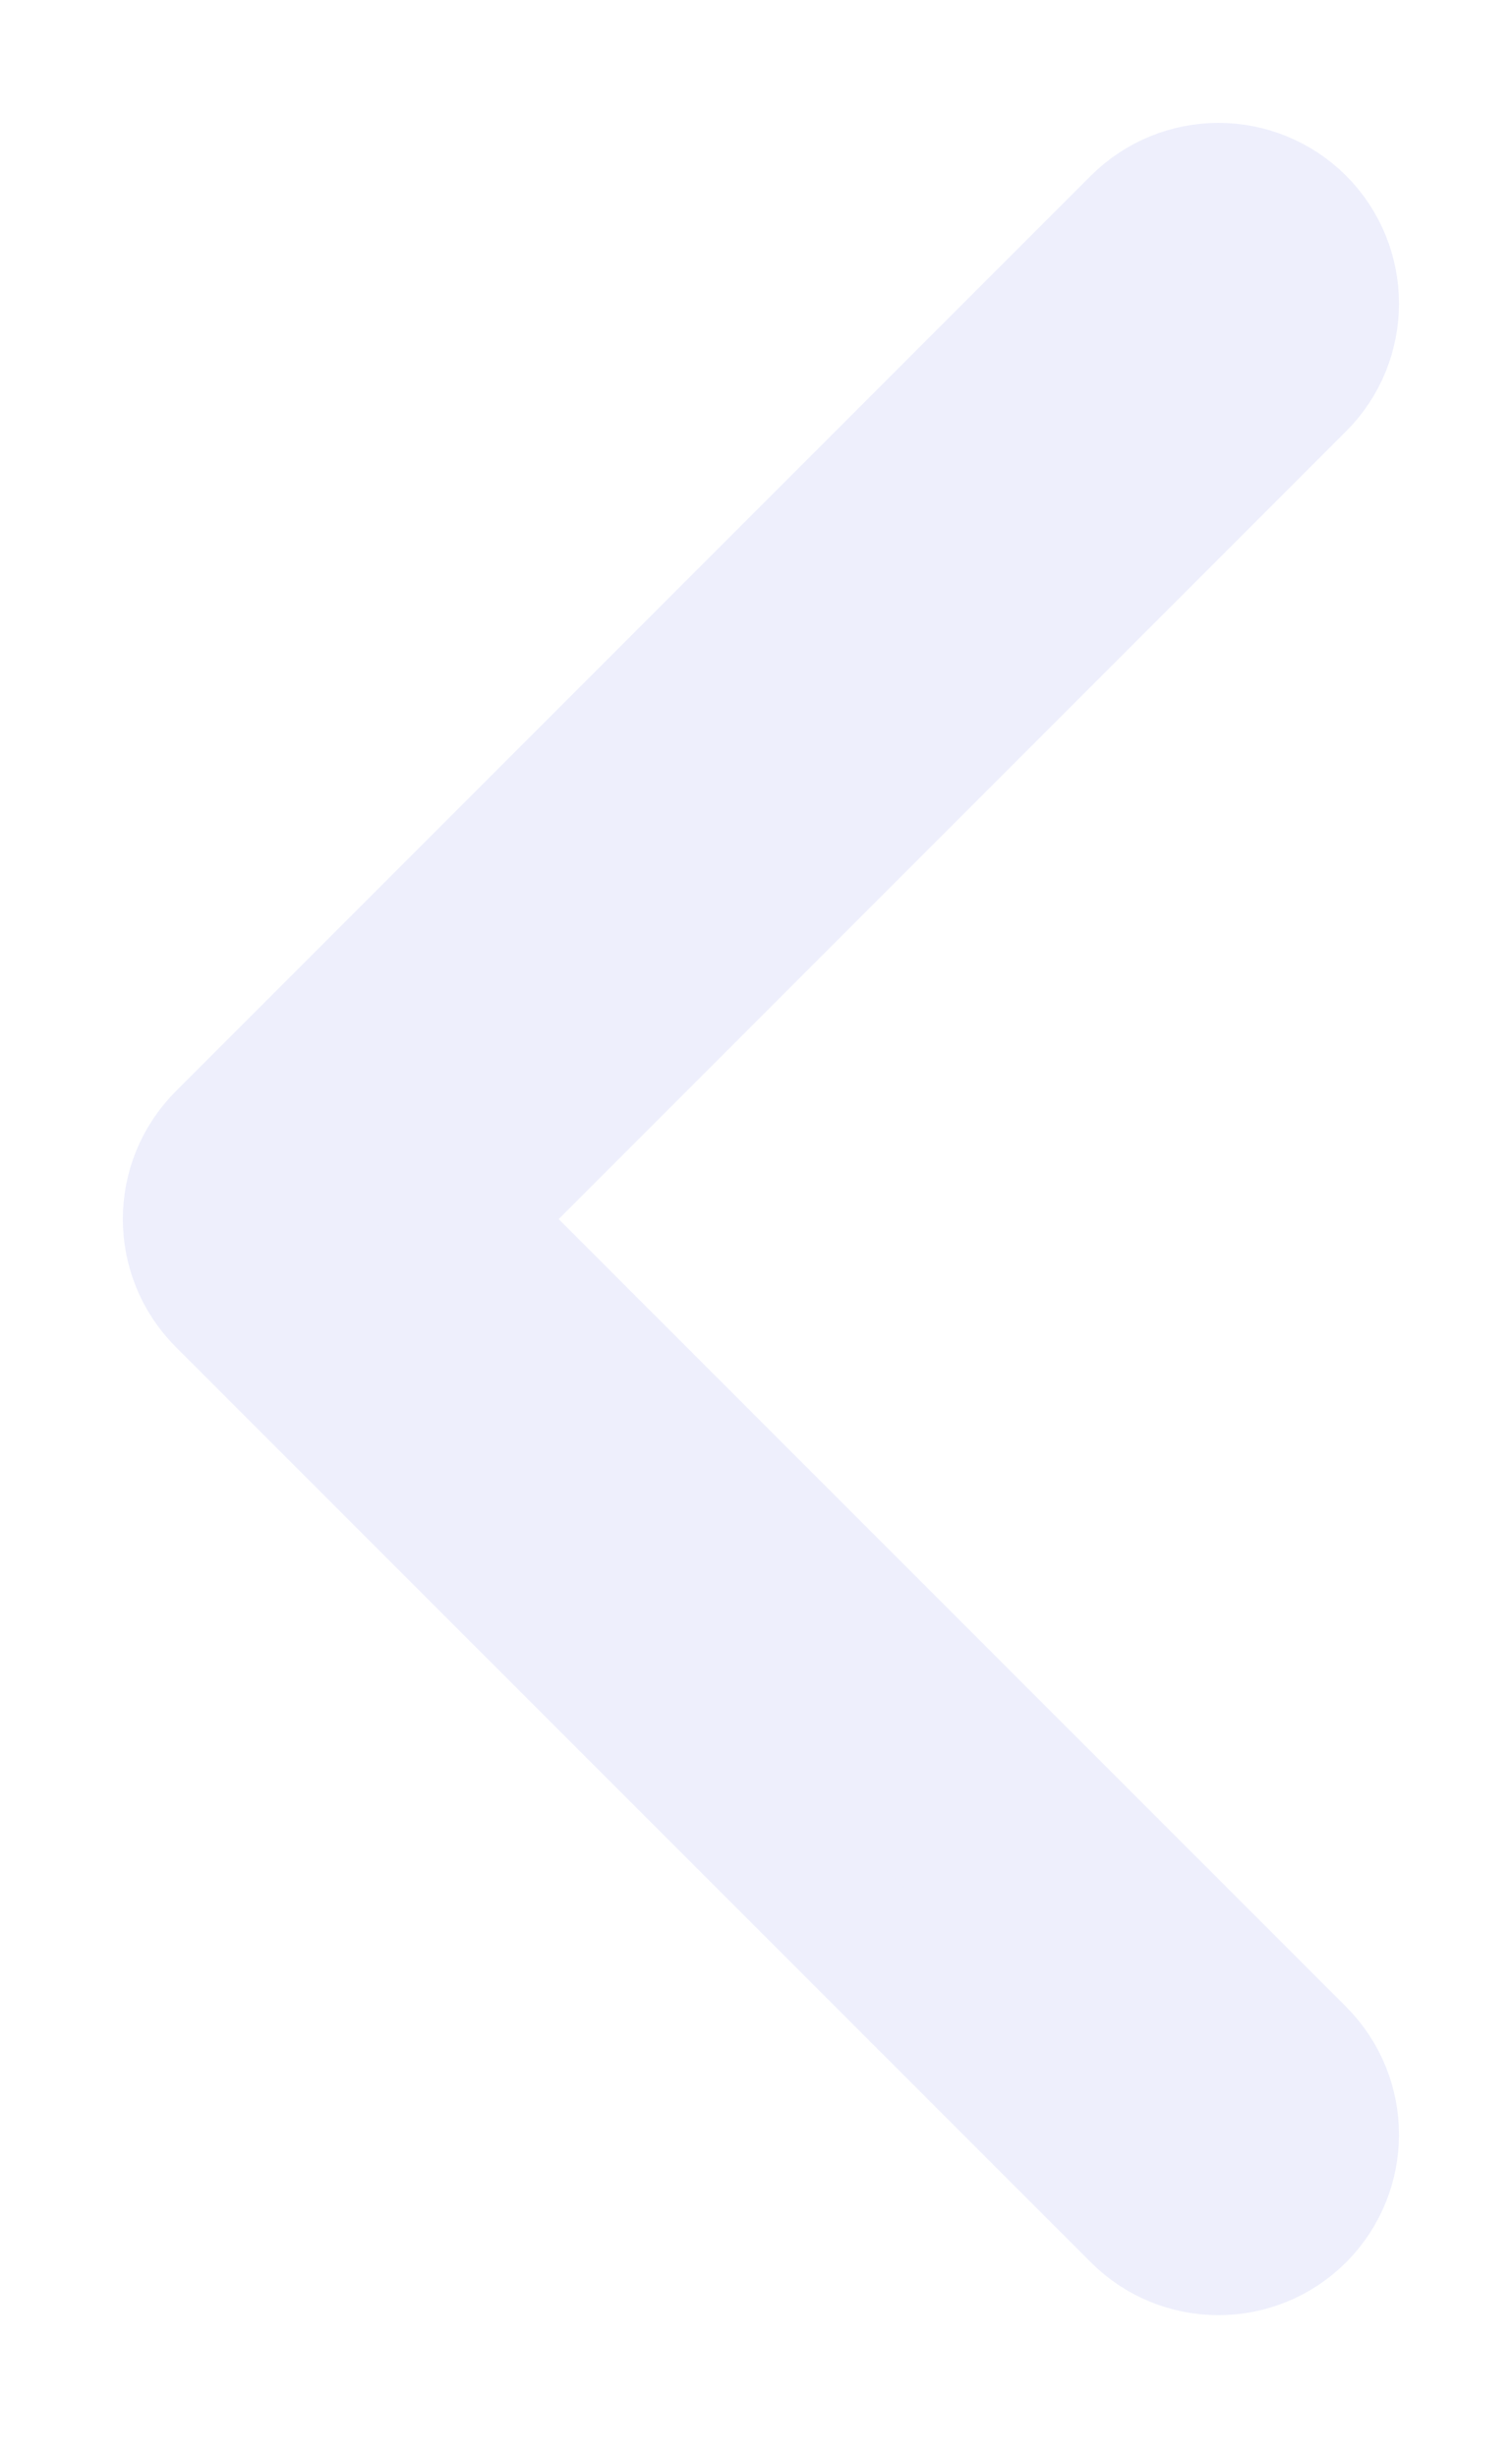<svg width="8" height="13" viewBox="0 0 8 13" fill="none" xmlns="http://www.w3.org/2000/svg">
<g opacity="0.3">
<path fill-rule="evenodd" clip-rule="evenodd" d="M6.447 11.893C6.292 11.893 6.137 11.834 6.019 11.716L1.177 6.875C0.941 6.638 0.941 6.256 1.177 6.019L6.019 1.177C6.256 0.941 6.638 0.941 6.875 1.177C7.111 1.414 7.111 1.797 6.875 2.033L2.461 6.447L6.875 10.86C7.111 11.097 7.111 11.479 6.875 11.716C6.757 11.834 6.602 11.893 6.447 11.893Z" fill="#C5CAF6"/>
<path d="M6.447 11.893C6.292 11.893 6.137 11.834 6.019 11.716L1.177 6.875C0.941 6.638 0.941 6.256 1.177 6.019L6.019 1.177C6.256 0.941 6.638 0.941 6.875 1.177C7.111 1.414 7.111 1.797 6.875 2.033L2.461 6.447L6.875 10.86C7.111 11.097 7.111 11.479 6.875 11.716C6.757 11.834 6.602 11.893 6.447 11.893" stroke="#C5CAF6" stroke-width="0.7"/>
</g>
</svg>
